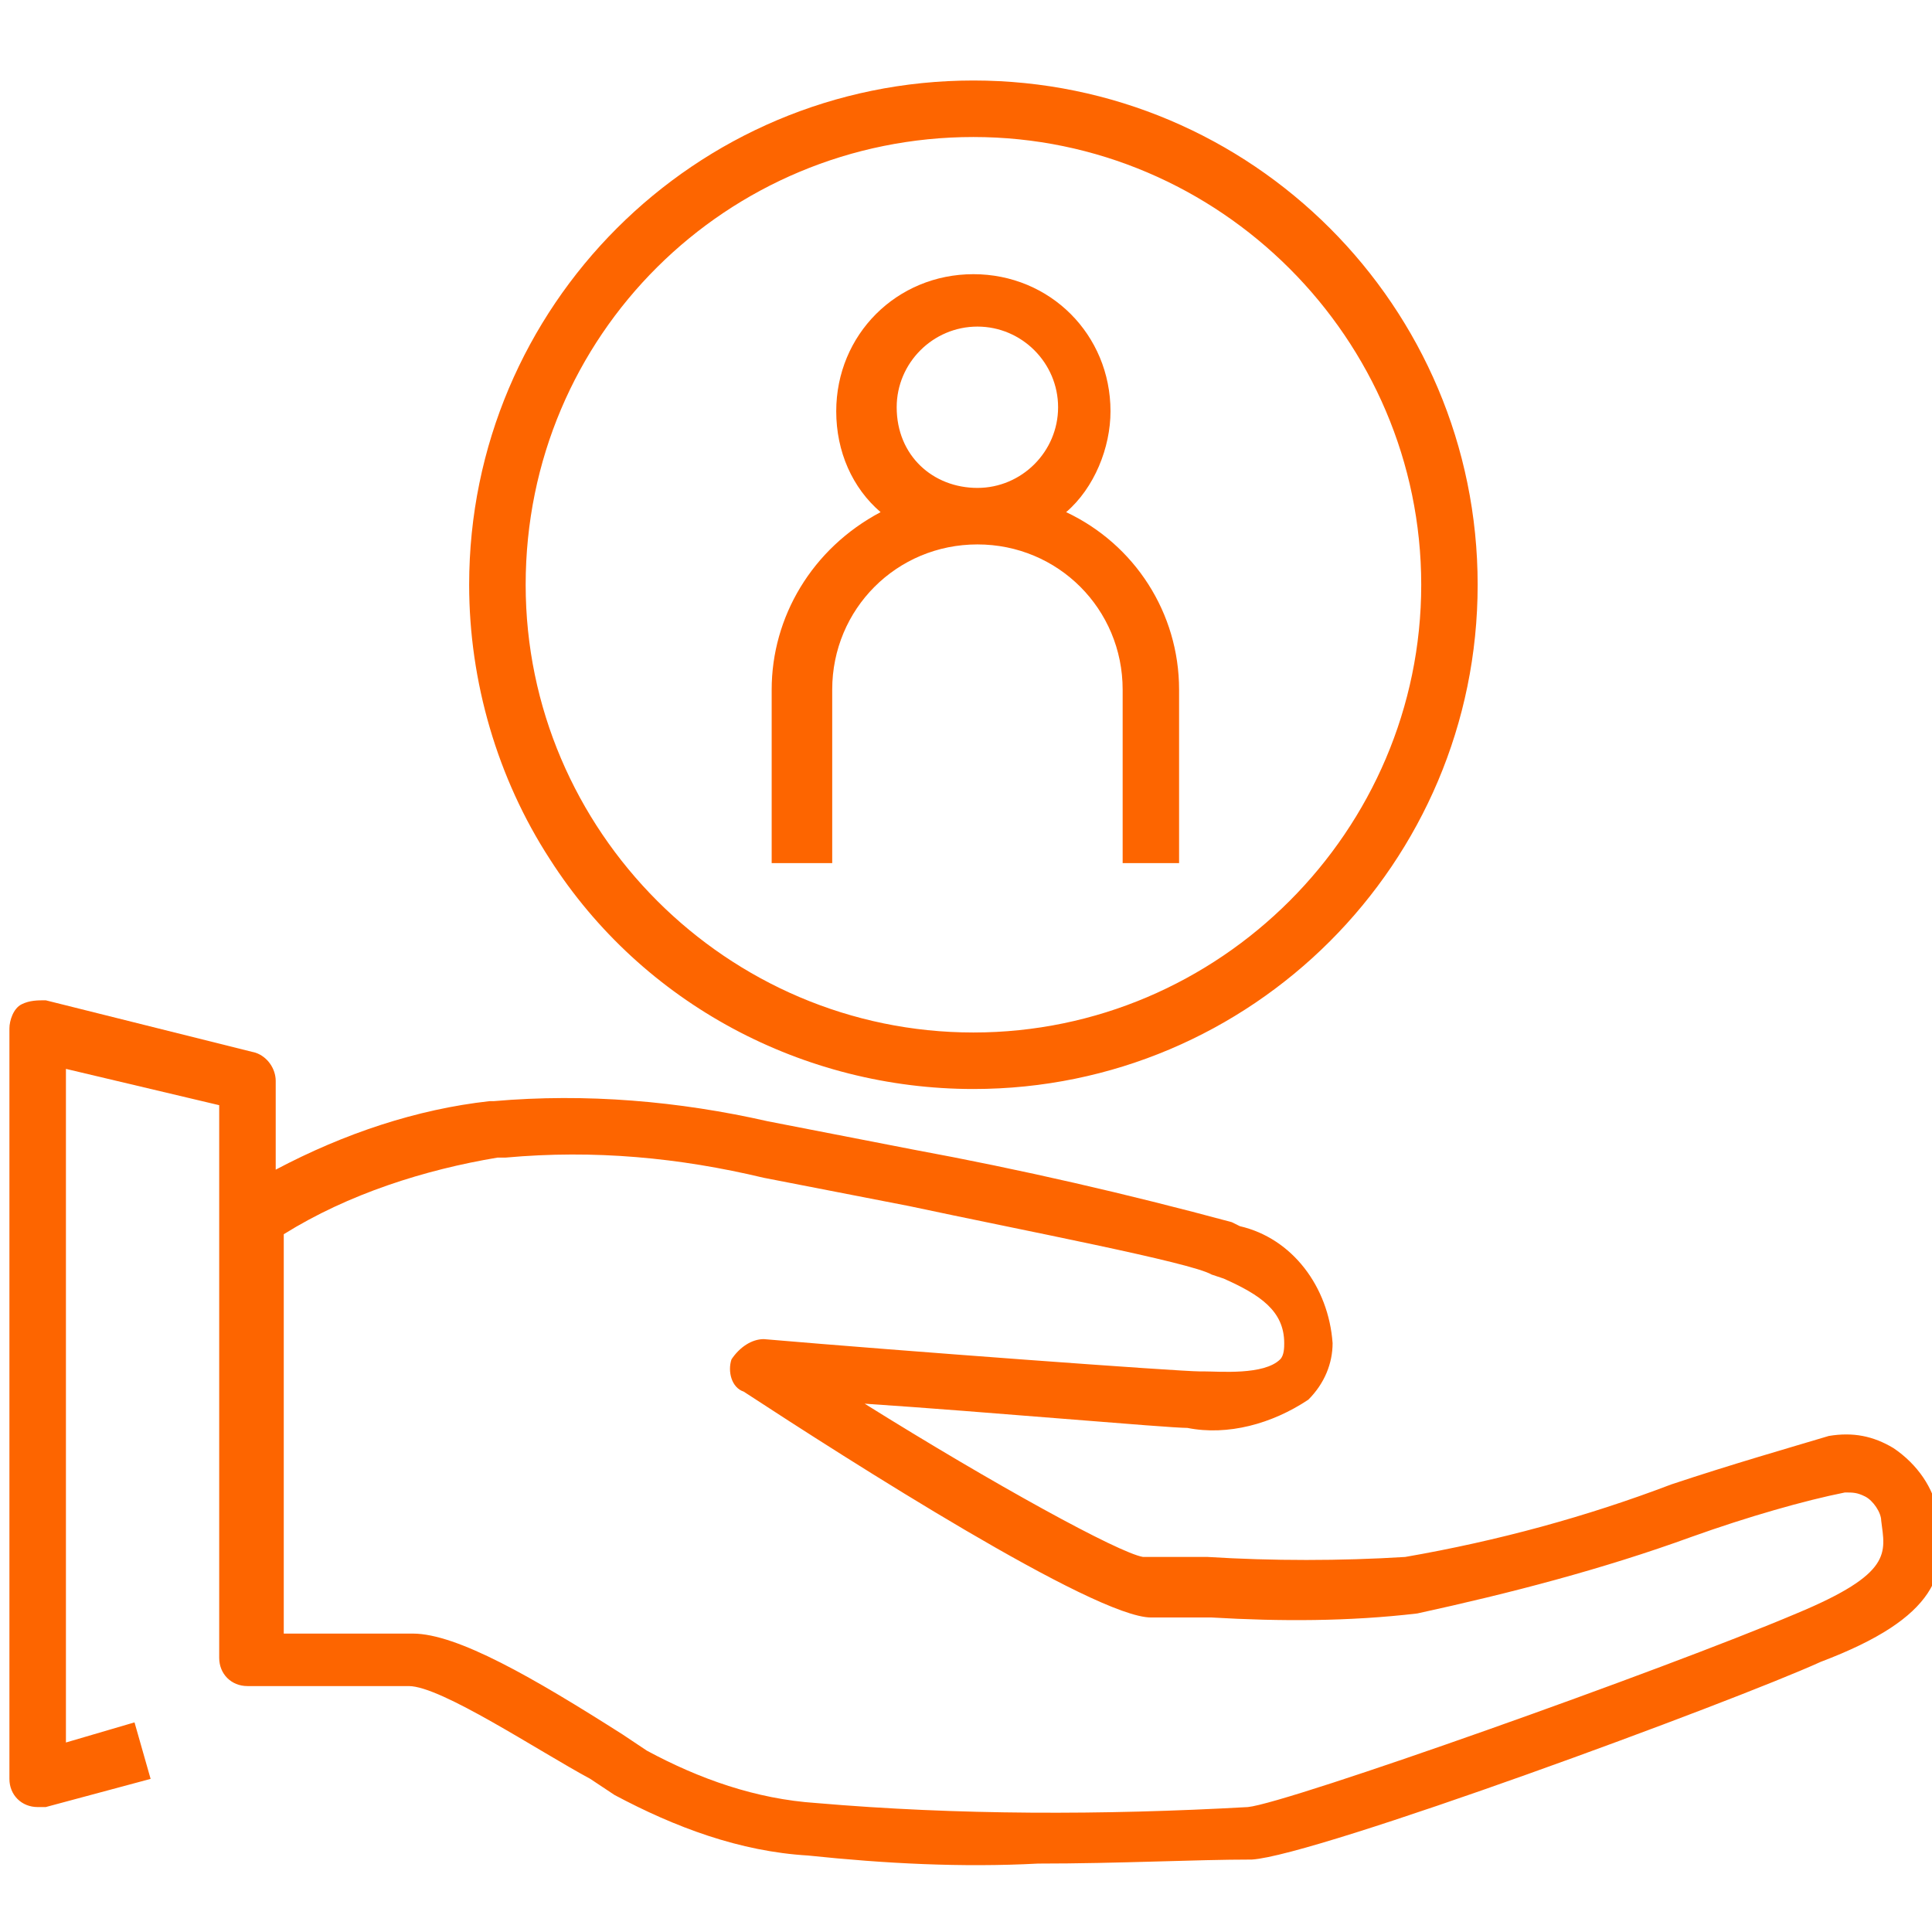 <svg width="24" height="24" viewBox="0 0 24 24" fill="none" xmlns="http://www.w3.org/2000/svg">
<rect x="0" y="0" width="24" height="24" fill="#333333" stroke="none"/>
<g clip-path="url(#clip0_6442_17911)">
<rect width="24" height="24" fill="white"/>
<path d="M12.092 13.528C15.55 13.528 18.356 10.722 18.356 7.264C18.356 3.806 15.55 1 12.092 1C8.634 1 5.828 3.806 5.828 7.264C5.828 8.467 6.179 9.669 6.83 10.672C7.983 12.476 9.987 13.528 12.092 13.528ZM12.092 1.702C15.149 1.702 17.655 4.207 17.655 7.264C17.655 10.321 15.149 12.826 12.092 12.826C9.035 12.826 6.53 10.321 6.53 7.264C6.53 4.157 9.035 1.702 12.092 1.702Z" fill="#FD6500"/>
<path d="M10.338 8.567C10.338 7.565 11.139 6.763 12.142 6.763C13.144 6.763 13.946 7.565 13.946 8.567V10.722H14.647V8.567C14.647 7.615 14.096 6.763 13.244 6.362C13.595 6.061 13.795 5.56 13.795 5.109C13.795 4.157 13.044 3.406 12.092 3.406C11.139 3.406 10.388 4.157 10.388 5.109C10.388 5.61 10.588 6.061 10.939 6.362C10.087 6.813 9.586 7.665 9.586 8.567V10.722H10.338V8.567ZM11.139 5.059C11.139 4.508 11.59 4.057 12.142 4.057C12.693 4.057 13.144 4.508 13.144 5.059C13.144 5.61 12.693 6.061 12.142 6.061C11.59 6.061 11.139 5.661 11.139 5.059Z" fill="#FD6500"/>
<path d="M24.071 18.79C24.021 18.489 23.82 18.189 23.52 17.988C23.269 17.838 23.019 17.788 22.718 17.838C22.217 17.988 21.515 18.189 20.764 18.439C19.711 18.84 18.609 19.141 17.456 19.341C16.654 19.391 15.802 19.391 15.001 19.341H14.199C13.898 19.291 12.345 18.439 10.741 17.437C12.244 17.537 14.499 17.738 14.75 17.738C15.251 17.838 15.802 17.688 16.253 17.387C16.454 17.186 16.554 16.936 16.554 16.685C16.504 15.984 16.053 15.382 15.402 15.232L15.301 15.182C13.998 14.831 12.695 14.53 11.342 14.28L9.538 13.929C8.436 13.679 7.283 13.578 6.131 13.679H6.081C5.179 13.779 4.277 14.079 3.425 14.53V13.428C3.425 13.278 3.324 13.127 3.174 13.077L0.568 12.426C0.468 12.426 0.368 12.426 0.268 12.476C0.167 12.526 0.117 12.676 0.117 12.777V22.098C0.117 22.298 0.268 22.448 0.468 22.448C0.518 22.448 0.518 22.448 0.568 22.448L1.871 22.098L1.671 21.396L0.819 21.646V13.278L2.723 13.729V20.594C2.723 20.795 2.873 20.945 3.074 20.945H5.078C5.479 20.945 6.682 21.747 7.333 22.098L7.634 22.298C8.386 22.699 9.188 23 10.039 23.05C10.992 23.15 11.944 23.2 12.896 23.15C13.898 23.15 14.85 23.1 15.552 23.1C16.354 23.05 21.515 21.145 22.618 20.644C24.071 20.093 24.221 19.542 24.071 18.79ZM22.317 20.043C20.663 20.744 16.003 22.398 15.502 22.448C13.698 22.549 11.894 22.549 10.14 22.398C9.388 22.348 8.686 22.098 8.035 21.747L7.734 21.546C6.632 20.845 5.68 20.293 5.128 20.293H3.525V15.332C4.327 14.831 5.279 14.53 6.181 14.38H6.281C7.383 14.28 8.436 14.38 9.488 14.631L11.292 14.982C12.695 15.282 14.8 15.683 15.051 15.833L15.201 15.883C15.652 16.084 15.953 16.284 15.953 16.685C15.953 16.735 15.953 16.836 15.903 16.886C15.702 17.086 15.151 17.036 14.95 17.036H14.9C14.65 17.036 11.242 16.786 9.488 16.635C9.338 16.635 9.188 16.735 9.087 16.886C9.037 17.036 9.087 17.237 9.238 17.287C10.541 18.139 13.597 20.093 14.299 20.093C14.499 20.093 14.75 20.093 15.051 20.093C15.903 20.143 16.755 20.143 17.606 20.043C18.759 19.792 19.912 19.492 21.014 19.091C21.716 18.84 22.417 18.64 22.918 18.54C23.019 18.54 23.069 18.54 23.169 18.59C23.269 18.64 23.369 18.79 23.369 18.89C23.419 19.291 23.52 19.542 22.317 20.043Z" fill="#FD6500"/>
</g>
<defs>
<clipPath id="clip0_6442_17911">
<rect width="24" height="24" fill="white"/>
</clipPath>
</defs>
</svg>
